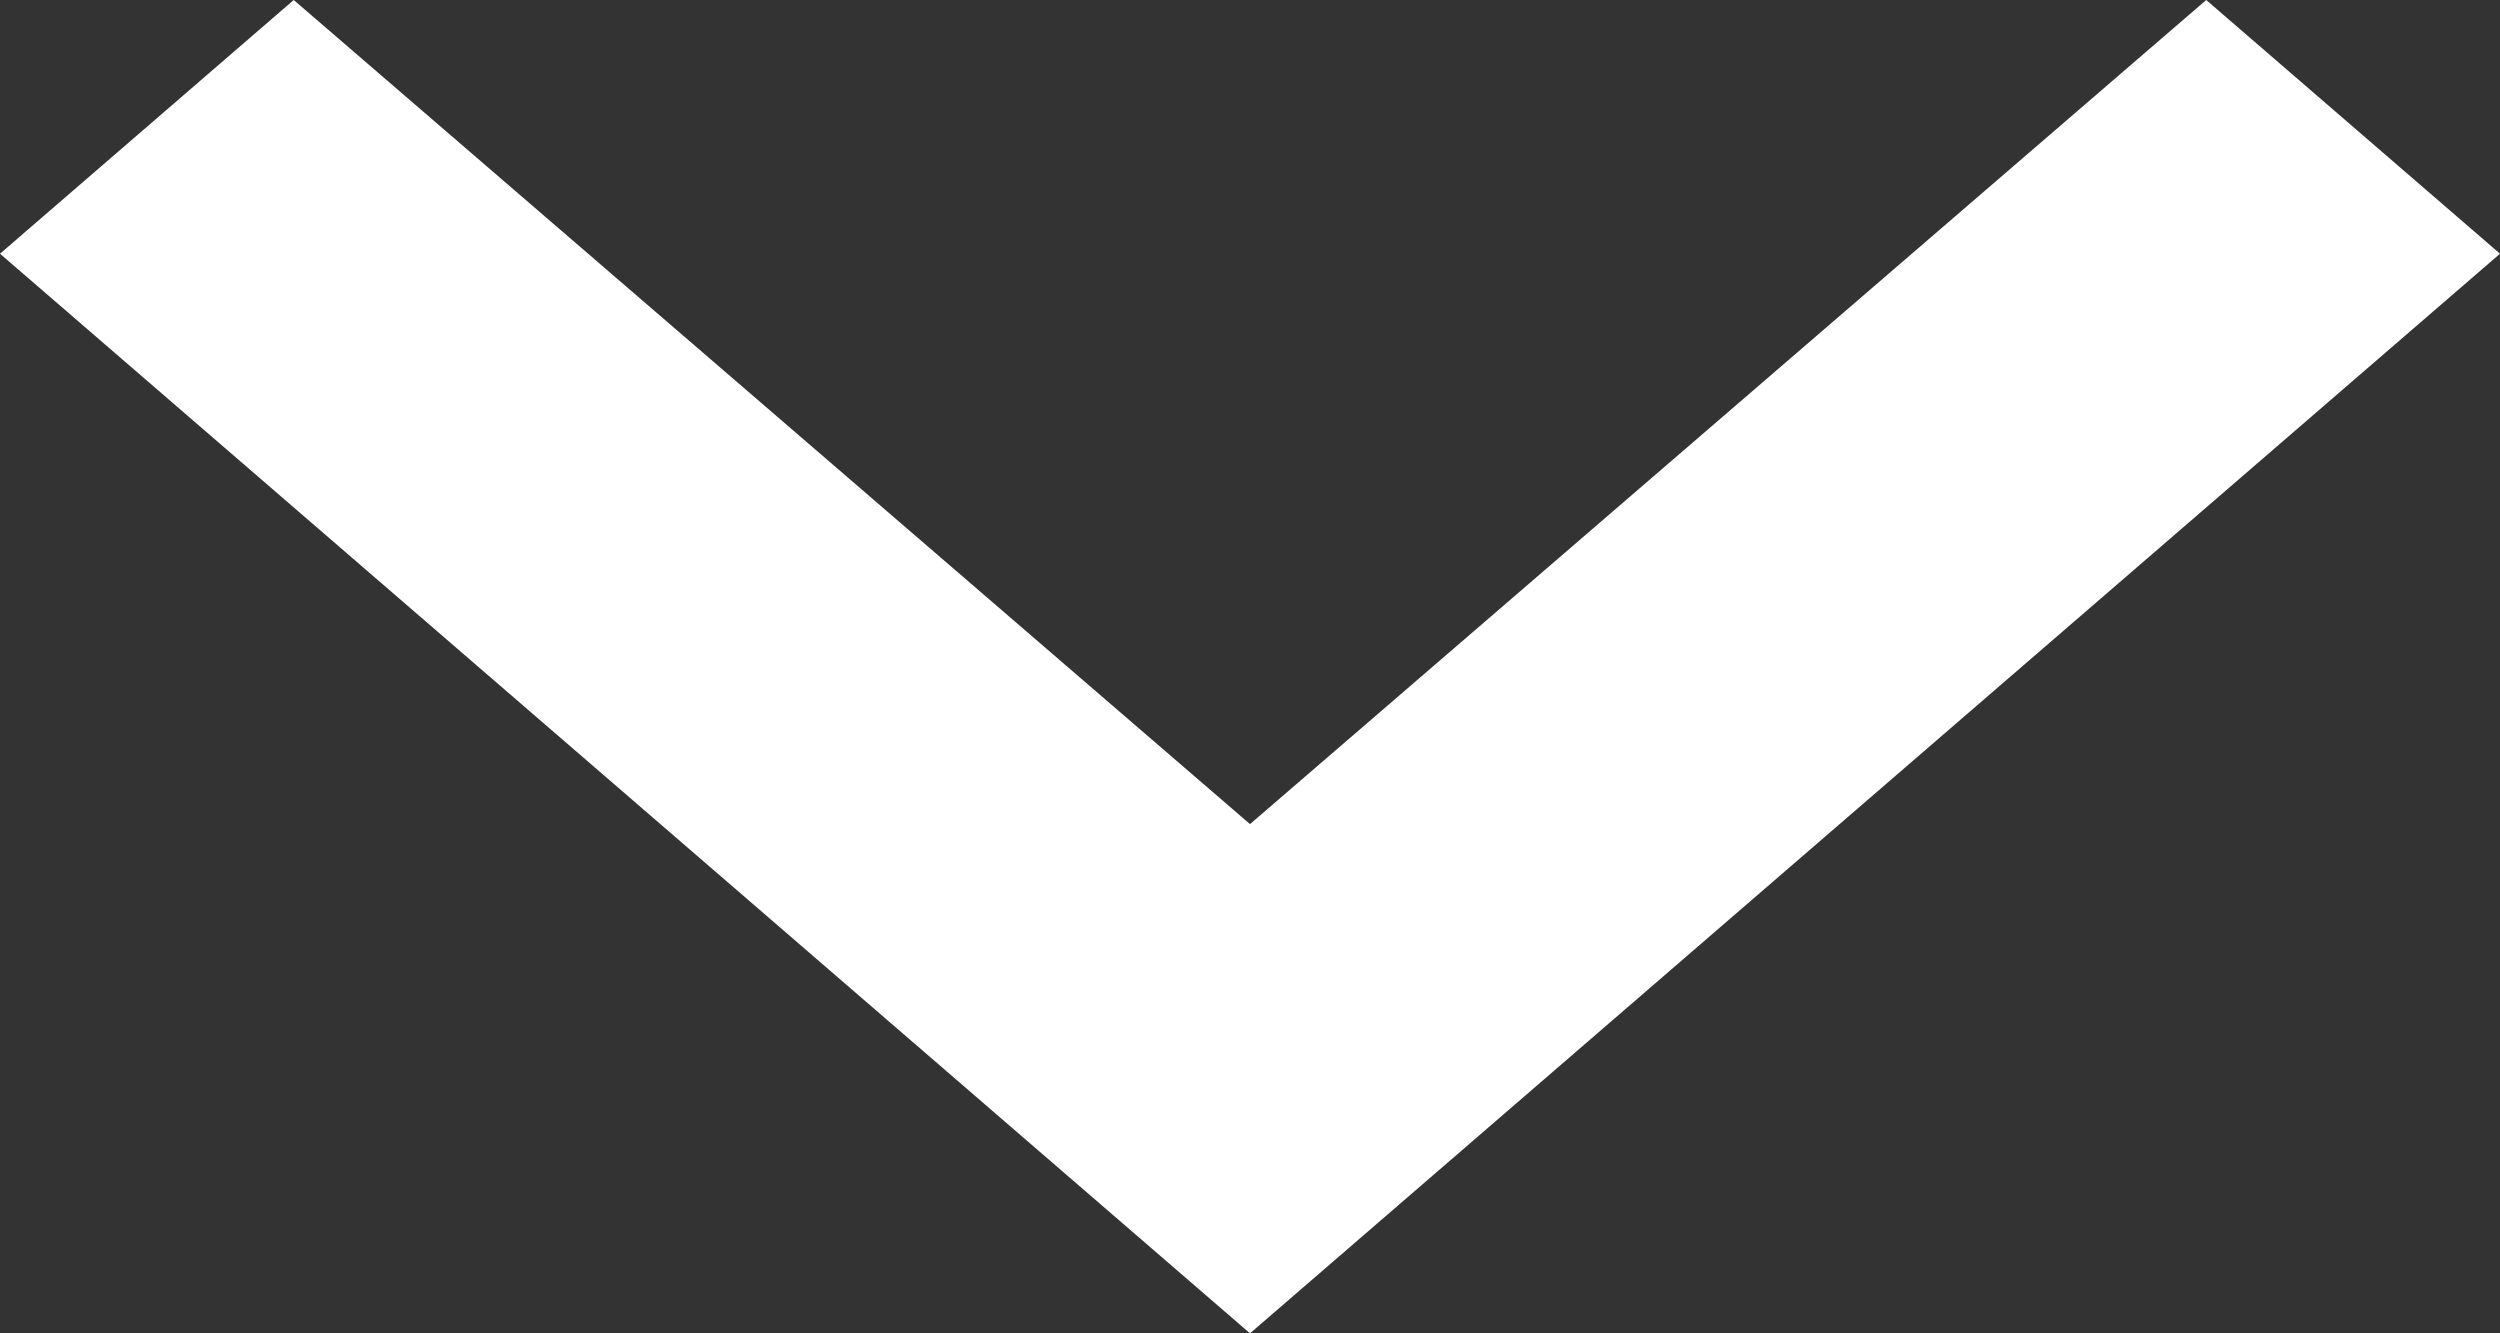 <?xml version="1.0" encoding="UTF-8"?> <svg xmlns="http://www.w3.org/2000/svg" width="45" height="24" viewBox="0 0 45 24" fill="none"><rect x="0" y="0" width="45" height="24" fill="#333333" stroke="none"/> <path d="M39.712 0L22.5 14.834L5.287 0L0 4.567L22.5 24L45 4.567L39.712 0Z" fill="white"></path> </svg> 